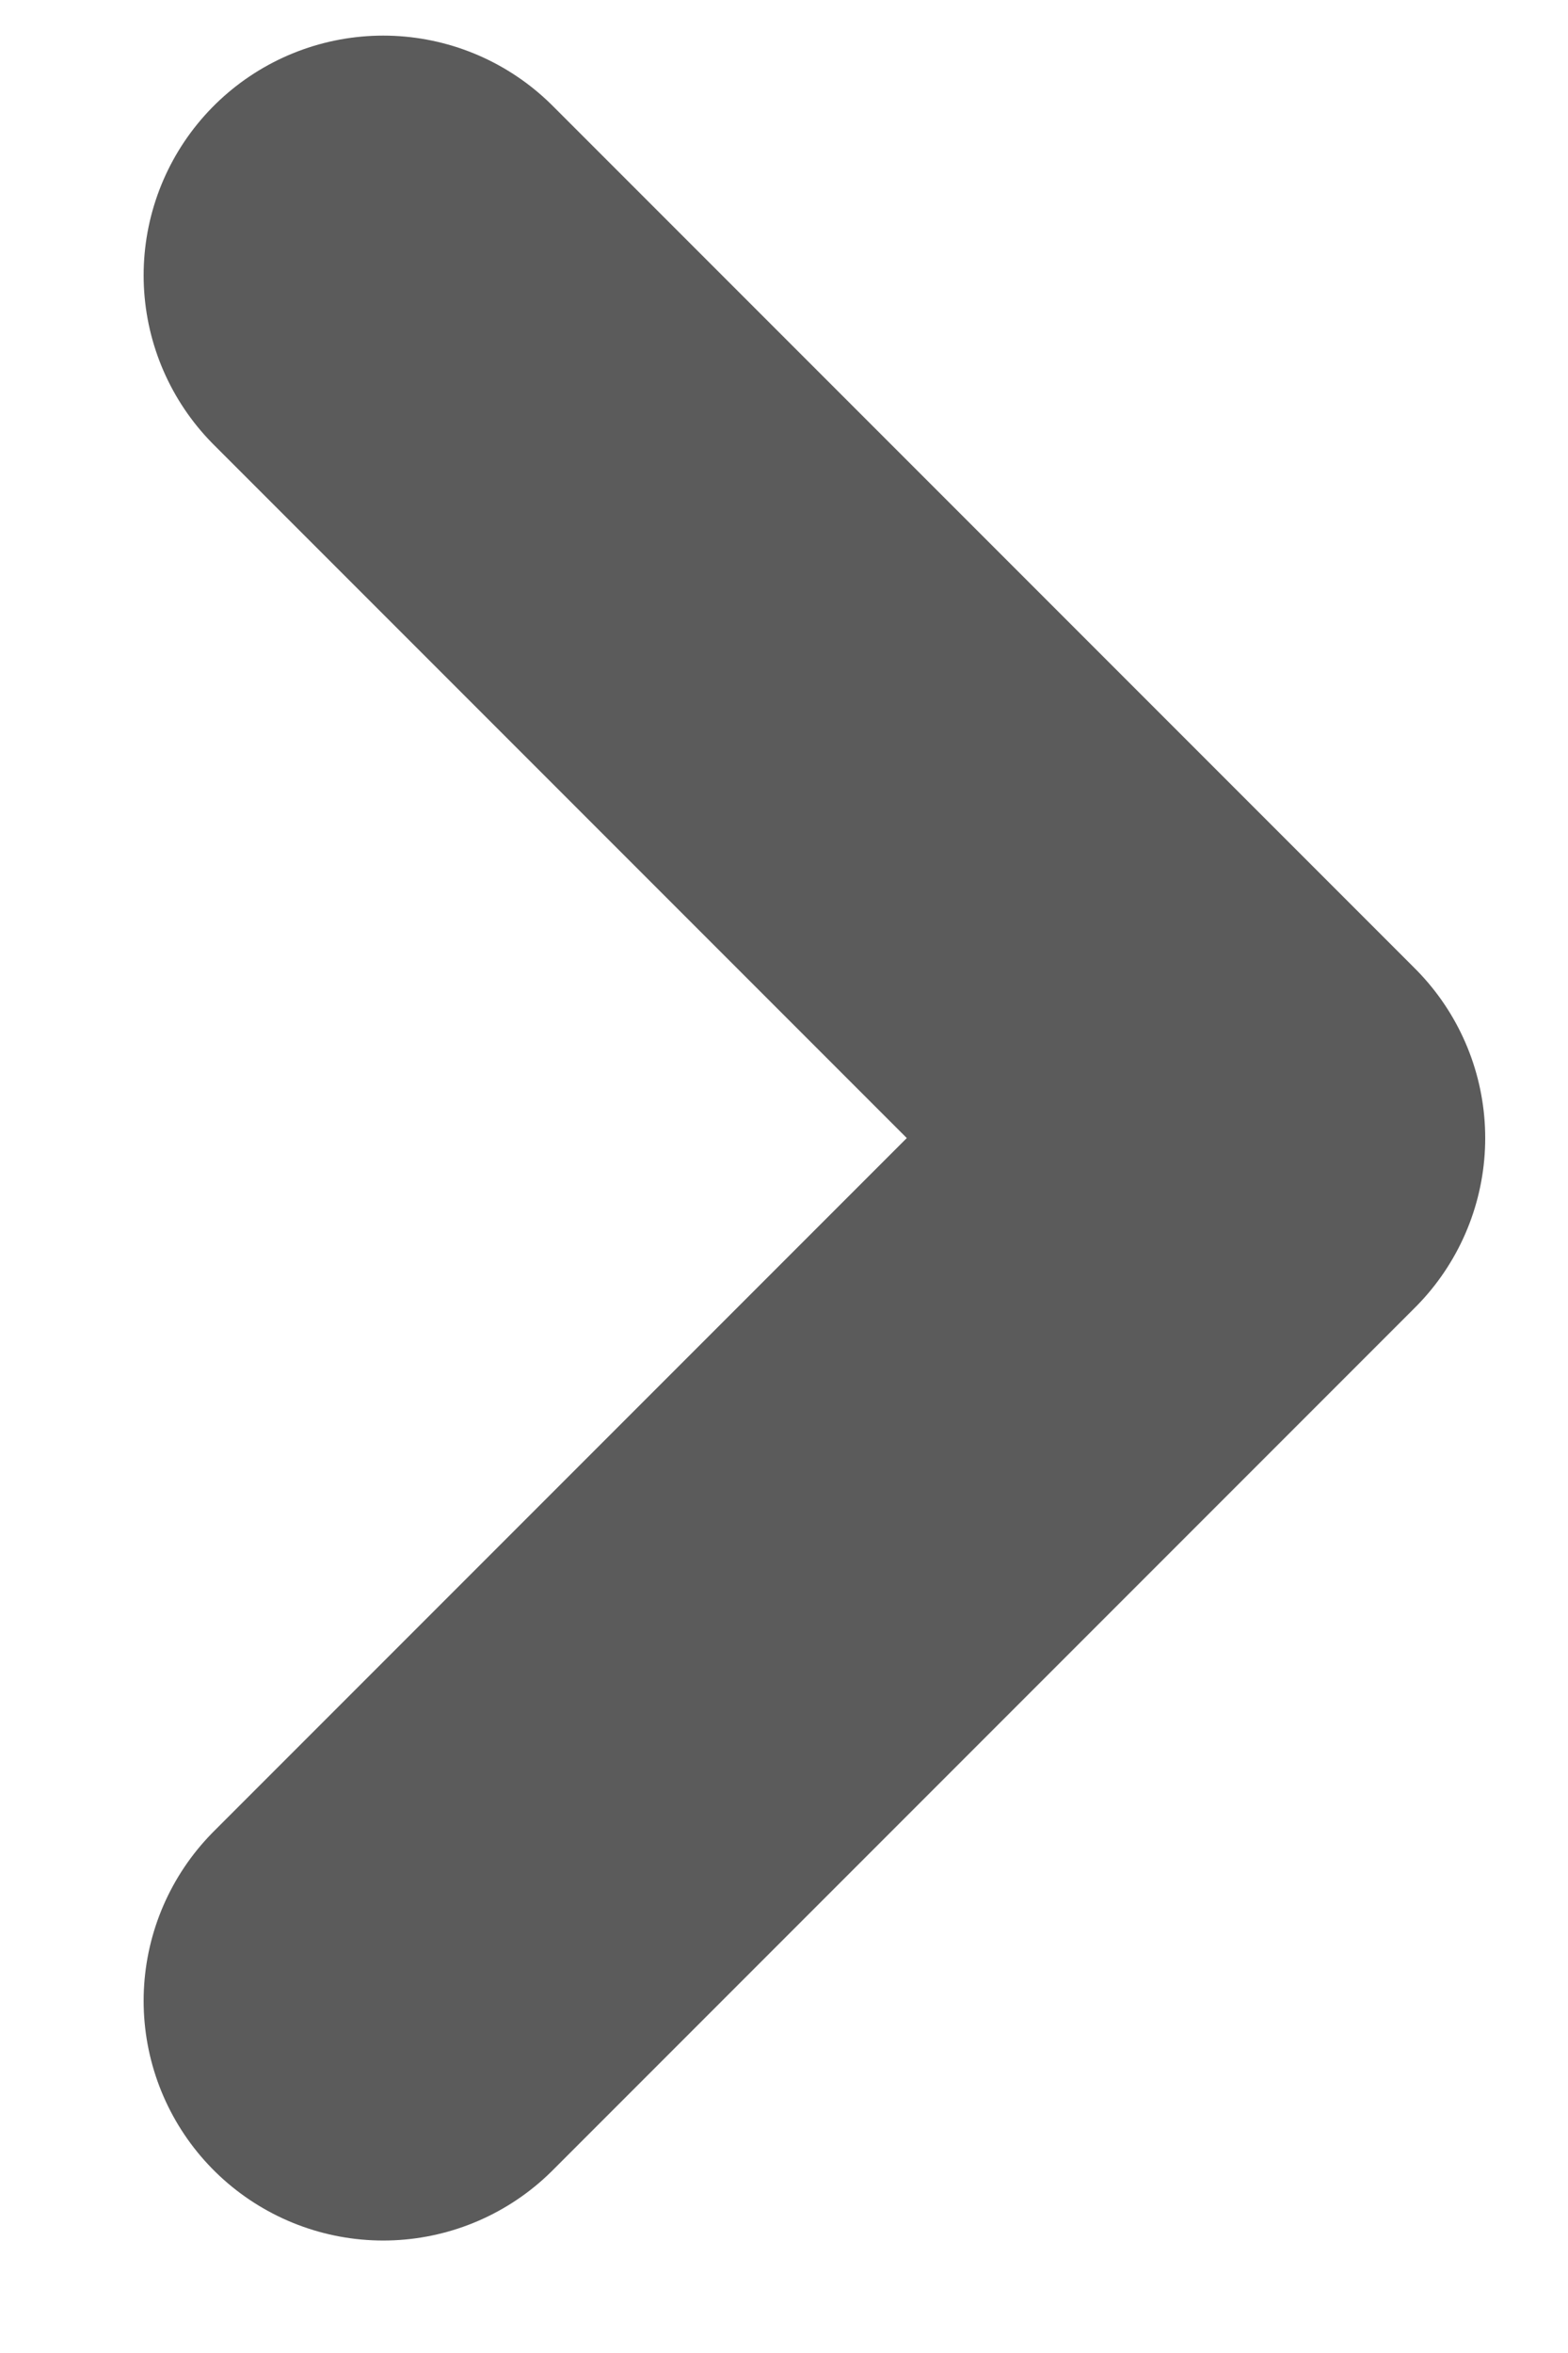 <svg width="10" height="15" viewBox="0 0 10 15" fill="none" xmlns="http://www.w3.org/2000/svg">
<path d="M2.444 12.755L7.944 7.255L2.444 1.755" stroke="#5B5B5B" stroke-width="3.056" stroke-linecap="round" stroke-linejoin="round"/>
</svg>
